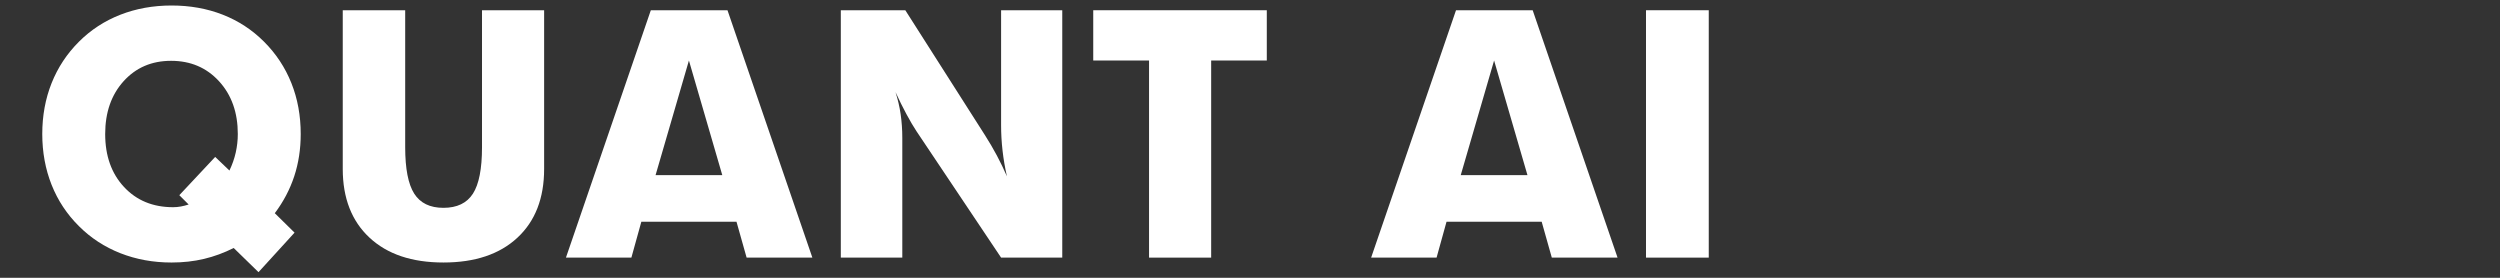 <?xml version="1.0" encoding="UTF-8" standalone="no"?>
<svg
   xmlns:dc="http://purl.org/dc/elements/1.1/"
   xmlns:cc="http://creativecommons.org/ns#"
   xmlns:rdf="http://www.w3.org/1999/02/22-rdf-syntax-ns#"
   xmlns:svg="http://www.w3.org/2000/svg"
   xmlns="http://www.w3.org/2000/svg"
   viewBox="0 0 240 26.667"
   height="26.667"
   width="240"
   xml:space="preserve"
   id="svg2"
   version="1.1"><rect x="0" y="0" width="240" height="26.667" fill="#333333" stroke="none"/><defs
     id="defs6"><clipPath
       id="clipPath18"
       clipPathUnits="userSpaceOnUse"><path
         id="path16"
         d="M 0,20 H 180 V 0 H 0 Z" /></clipPath></defs><g
     transform="matrix(1.333,0,0,-1.333,0,26.667)"
     id="g10"><g
       id="g12"><g
         clip-path="url(#clipPath18)"
         id="g14"><g
           transform="translate(13.586,5.277)"
           id="g20"><path
             id="path22"
             style="fill:#ffffff;fill-opacity:1;fill-rule:nonzero;stroke:none"
             d="M 0,0 -0.672,0.671 1.912,3.427 2.937,2.447 C 3.142,2.872 3.293,3.305 3.392,3.745 3.491,4.186 3.54,4.629 3.54,5.077 3.54,6.625 3.09,7.891 2.191,8.874 1.292,9.856 0.14,10.348 -1.264,10.348 -2.66,10.348 -3.8,9.858 -4.685,8.879 -5.569,7.9 -6.011,6.633 -6.011,5.077 c 0,-1.571 0.452,-2.843 1.355,-3.813 0.903,-0.972 2.083,-1.458 3.54,-1.458 0.182,0 0.366,0.017 0.553,0.051 C -0.378,-0.108 -0.19,-0.062 0,0 M 3.244,-3.131 C 2.553,-3.479 1.842,-3.742 1.11,-3.916 0.377,-4.091 -0.402,-4.178 -1.229,-4.178 c -1.321,0 -2.55,0.224 -3.689,0.671 -1.138,0.448 -2.132,1.097 -2.982,1.947 -0.866,0.858 -1.522,1.85 -1.97,2.977 -0.447,1.127 -0.672,2.347 -0.672,3.66 0,1.32 0.225,2.543 0.672,3.666 0.448,1.123 1.104,2.117 1.97,2.982 0.85,0.85 1.842,1.497 2.977,1.941 1.134,0.444 2.365,0.666 3.694,0.666 1.327,0 2.555,-0.22 3.682,-0.66 C 3.58,13.231 4.572,12.583 5.43,11.725 6.295,10.86 6.951,9.866 7.399,8.743 7.847,7.62 8.071,6.397 8.071,5.077 8.071,3.992 7.915,2.977 7.604,2.031 7.292,1.087 6.826,0.2 6.204,-0.626 l 1.423,-1.4 -2.596,-2.846 z" /></g><g
           transform="translate(29.181,19.268)"
           id="g24"><path
             id="path26"
             style="fill:#ffffff;fill-opacity:1;fill-rule:nonzero;stroke:none"
             d="m 0,0 v -9.87 c 0,-1.541 0.216,-2.653 0.649,-3.336 0.433,-0.682 1.134,-1.024 2.106,-1.024 0.979,0 1.686,0.34 2.123,1.019 0.436,0.679 0.654,1.793 0.654,3.341 V 0 h 4.474 v -11.43 c 0,-2.11 -0.641,-3.76 -1.924,-4.951 -1.282,-1.192 -3.058,-1.787 -5.327,-1.787 -2.27,0 -4.046,0.597 -5.328,1.793 -1.282,1.195 -1.924,2.843 -1.924,4.945 V 0 Z" /></g><g
           transform="translate(47.213,7.394)"
           id="g28"><path
             id="path30"
             style="fill:#ffffff;fill-opacity:1;fill-rule:nonzero;stroke:none"
             d="M 0,0 H 4.804 L 2.402,8.253 Z m -6.455,-5.942 6.113,17.816 H 5.179 L 11.292,-5.942 H 6.557 l -0.729,2.584 h -6.853 l -0.717,-2.584 z" /></g><g
           transform="translate(60.554,1.452)"
           id="g32"><path
             id="path34"
             style="fill:#ffffff;fill-opacity:1;fill-rule:nonzero;stroke:none"
             d="m 0,0 v 17.816 h 4.645 l 5.726,-8.982 c 0.311,-0.486 0.599,-0.977 0.865,-1.475 0.265,-0.497 0.508,-1 0.728,-1.507 -0.144,0.636 -0.25,1.258 -0.318,1.867 -0.069,0.607 -0.103,1.214 -0.103,1.821 v 8.276 h 4.405 V 0 H 11.543 L 5.453,9.096 C 5.232,9.43 4.994,9.836 4.736,10.314 4.478,10.792 4.212,11.327 3.939,11.919 4.105,11.403 4.229,10.872 4.309,10.325 4.388,9.779 4.428,9.213 4.428,8.629 V 0 Z" /></g><g
           transform="translate(82.752,1.452)"
           id="g36"><path
             id="path38"
             style="fill:#ffffff;fill-opacity:1;fill-rule:nonzero;stroke:none"
             d="m 0,0 v 14.196 h -4.019 v 3.62 H 8.48 v -3.62 H 4.474 V 0 Z" /></g><g
           transform="translate(105.2,7.394)"
           id="g40"><path
             id="path42"
             style="fill:#ffffff;fill-opacity:1;fill-rule:nonzero;stroke:none"
             d="M 0,0 H 4.804 L 2.402,8.253 Z m -6.454,-5.942 6.113,17.816 H 5.18 L 11.293,-5.942 H 6.558 l -0.729,2.584 h -6.853 l -0.717,-2.584 z" /></g><path
           id="path44"
           style="fill:#ffffff;fill-opacity:1;fill-rule:nonzero;stroke:none"
           d="m 118.542,19.268 h 4.519 V 1.452 h -4.519 z" /></g></g></g></svg>